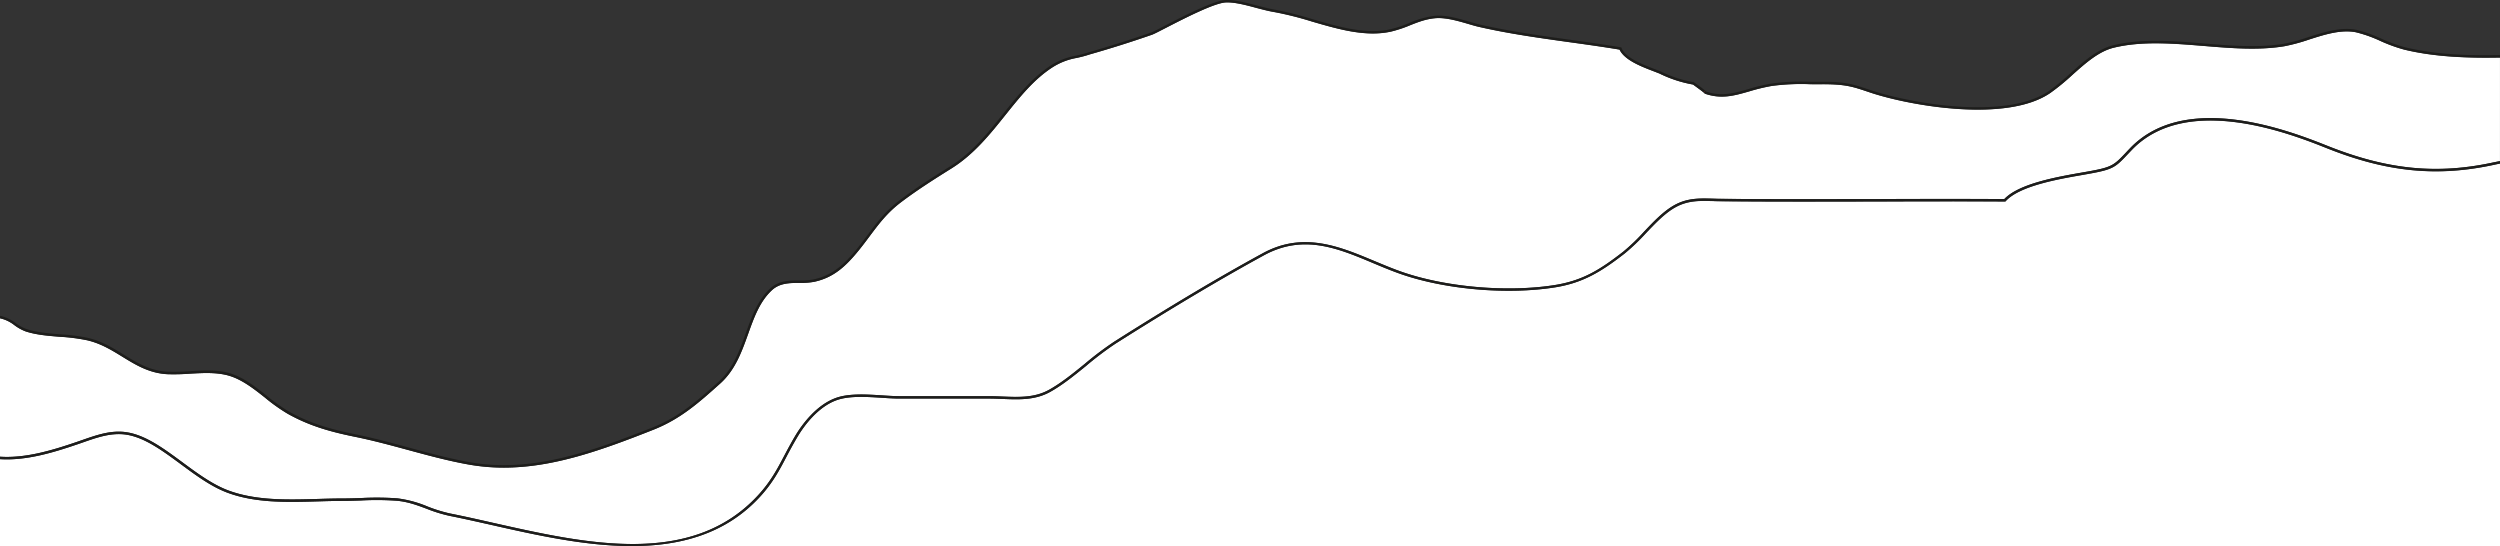 <svg id="Layer_1" data-name="Layer 1" xmlns="http://www.w3.org/2000/svg" viewBox="0 0 1026 224.1"><rect x="0" y="0" width="1026" height="224.1" fill="#333333" stroke="none"/><defs><style>.cls-1{fill:#fff;}.cls-2{fill:red;}.cls-3{fill:#1d1d1b;}</style></defs><title>s4</title><path class="cls-1" d="M184.56,211.72a60.09,60.09,0,0,1-9.52-2.95c-3.9-1.45-7.58-2.83-12.16-3.26a116.12,116.12,0,0,0-14.7-.11c-2.51.08-5.1.17-7.58.17-3.31,0-6.78.1-10.14.2-12.63.37-25.69.74-37.29-3.63-6.52-2.46-12.8-7.09-18.87-11.57-7.67-5.66-14.91-11-22.44-12.18-6.07-.94-12,1.13-17.7,3.13l-2.25.78c-10.4,3.55-21.29,6.81-31.91,6.13V224.1H259.24c-19.18,0-39.39-4.56-57.43-8.63C195.77,214.1,190.07,212.82,184.56,211.72Z"/><path class="cls-1" d="M955,60.87c-14.22-5.66-57.52-22.9-80.12.7l-1.59,1.67c-5,5.32-5.93,6.28-15.44,8l-3,.54c-10.35,1.81-26,4.54-31.69,10.77l-.15.17h-.22c-18-.13-36.3-.08-54,0-20.5,0-41.7.11-62.54-.11-1.08,0-2.12,0-3.14-.07-5.57-.15-10.38-.28-15.49,2.56-4.29,2.38-8.29,6.6-12.16,10.68A84.46,84.46,0,0,1,666.8,104c-9.79,7.63-17.26,12.11-28.67,13.93-19.35,3.07-44.61.93-62.87-5.36-3.91-1.34-7.82-3-11.61-4.57-14.79-6.2-28.75-12-44.9-3.25C501,114.45,481.14,126.27,458,140.9a131.25,131.25,0,0,0-12.23,9.21c-4.72,3.84-9.61,7.82-14.74,10.69-6.2,3.47-12.78,3.2-19.76,2.92-1.76-.07-3.57-.14-5.37-.15q-12.92,0-25.83,0h-11c-2.15,0-4.57-.15-7.13-.32-6.13-.39-13.09-.83-18.15.83-8.22,2.72-14.08,11.17-16.21,14.68-1.89,3.09-3.39,5.93-4.84,8.69-2.92,5.55-5.68,10.79-10.88,16.45-14.1,15.33-32.83,20.2-52.65,20.2H1026V67.15c-.68.14-1.37.26-2,.41C1000.41,72.74,979.79,70.74,955,60.87Z"/><path class="cls-2" d="M699.84,37.42h-.05a.5.5,0,0,0-.39.22l.29.19Z"/><path class="cls-1" d="M986.66,20.37a65.38,65.38,0,0,1-9.82-3.58,54.48,54.48,0,0,0-9.9-3.52c-6.13-1.26-12.87.89-19.39,3A75.72,75.72,0,0,1,937.43,19c-10.53,1.74-21.94.79-33-.13-12.39-1-25.2-2.09-36.73.67C861.34,21,855.81,26,850.47,30.76a91.23,91.23,0,0,1-9,7.38c-17.83,12.3-57.08,5.36-73.3.07L766,37.47c-5.64-1.88-8.75-2.91-18-2.89-1.67,0-3.34,0-5,0a91.59,91.59,0,0,0-15.79.7,79.61,79.61,0,0,0-9.37,2.26c-6.16,1.77-11.48,3.3-18.31.86l.13-.34-.24.12c-.24-.31-2.39-1.87-3.42-2.62-.53-.39-.89-.65-1.12-.84A51.19,51.19,0,0,1,681,30.16l-2-.78c-5.23-2-12.36-4.68-14.33-9-6.9-1.15-13.92-2.13-20.72-3.07-12-1.68-24.48-3.41-36.65-6.18-1.46-.33-3.06-.79-4.75-1.29-4.37-1.27-9.32-2.71-13.57-2.34-3.74.33-7,1.59-10.36,2.92a50.9,50.9,0,0,1-7.77,2.57c-10.42,2.29-21.58-1-32.36-4.11a135.58,135.58,0,0,0-15.65-3.92c-2.14-.35-4.59-1-7.18-1.67C511.13,2.05,506.42.82,503,1c-4.8.28-17.11,6.63-24.46,10.43-2.81,1.45-4.84,2.5-5.67,2.81-8.43,2.93-17,5.65-25.54,8.08a51.49,51.49,0,0,1-5.47,1.47,27.06,27.06,0,0,0-10.13,4c-7.46,4.88-13.11,11.94-19.09,19.41-6.37,8-13,16.21-22.1,21.91-7.24,4.52-14.27,9-20.77,13.92-5.7,4.33-9.16,9-12.83,13.88-1.34,1.8-2.73,3.66-4.28,5.58-5.52,6.84-10.54,11.43-18.51,13.15a30.71,30.71,0,0,1-6.1.45c-4,0-8.08.06-11.23,3-5,4.65-7.32,11.14-9.78,18-2.62,7.29-5.32,14.83-11.48,20.33-8.7,7.79-16.21,14.51-27.33,18.91-21.44,8.49-41.24,15.56-61.44,15.56a81.12,81.12,0,0,1-14.32-1.25c-8.32-1.47-16.81-3.77-25-6-7.08-1.92-14.39-3.9-21.63-5.37-10.23-2.08-18.86-4.49-27.77-9.5a72.23,72.23,0,0,1-9.3-6.62c-4.43-3.51-9-7.14-14.22-8.81s-11-1.3-16.64-1a85.41,85.41,0,0,1-9,.22c-7.53-.34-13.16-3.81-18.6-7.15-4.35-2.68-8.85-5.45-14.41-6.76a76.58,76.58,0,0,0-11.27-1.45c-4.82-.39-9.8-.79-14.12-2.23a18.7,18.7,0,0,1-4.62-2.52A14.65,14.65,0,0,0,0,130.65v56.78c10.47.69,21.27-2.56,31.59-6.08l2.24-.78c5.83-2,11.86-4.16,18.19-3.17,7.76,1.21,15.1,6.63,22.87,12.36,6,4.44,12.24,9,18.63,11.45,11.42,4.3,24.38,3.92,36.91,3.56,3.37-.1,6.84-.2,10.17-.2,2.47,0,5.05-.09,7.55-.17a120.19,120.19,0,0,1,14.83.11,47.37,47.37,0,0,1,12.41,3.32,60.43,60.43,0,0,0,9.36,2.91c5.53,1.1,11.24,2.39,17.28,3.75,38.33,8.65,81.78,18.46,109.12-11.27,5.12-5.56,7.85-10.74,10.74-16.24,1.46-2.77,3-5.63,4.86-8.74,2.2-3.6,8.22-12.29,16.76-15.1,5.25-1.74,12.3-1.28,18.53-.89,2.54.17,4.94.32,7.06.32h11q12.92,0,25.84,0c1.81,0,3.64.08,5.4.15,6.83.28,13.28.54,19.23-2.79,5.06-2.83,9.91-6.78,14.6-10.6a132.78,132.78,0,0,1,12.33-9.27c23.11-14.65,43-26.48,60.77-36.16,16.56-9,31.4-2.81,45.76,3.21,3.77,1.58,7.67,3.21,11.55,4.55C593.7,117.89,618.77,120,638,117c11.26-1.79,18.33-6,28.21-13.73a82.33,82.33,0,0,0,8.52-8.19c3.92-4.13,8-8.41,12.39-10.86,5.36-3,10.29-2.84,16-2.69,1,0,2,.06,3.12.07,20.84.22,42,.16,62.52.11,17.63,0,35.86-.09,53.8,0,6-6.37,21.7-9.11,32.1-10.93l3-.53c9.19-1.66,10-2.47,14.9-7.7.48-.52,1-1.07,1.59-1.68,23.06-24.09,66.83-6.66,81.21-.94,24.6,9.79,45,11.78,68.36,6.64l2.27-.45V23.63C1012.53,23.88,999.1,23.41,986.66,20.37Z"/><path class="cls-3" d="M10.45,136c4.32,1.44,9.3,1.84,14.12,2.23a76.58,76.58,0,0,1,11.27,1.45c5.56,1.31,10.06,4.08,14.41,6.76,5.44,3.34,11.07,6.81,18.6,7.15a85.41,85.41,0,0,0,9-.22c5.67-.32,11.54-.66,16.64,1s9.79,5.3,14.22,8.81a72.23,72.23,0,0,0,9.3,6.62c8.91,5,17.54,7.42,27.77,9.5,7.24,1.47,14.55,3.45,21.63,5.37,8.2,2.23,16.69,4.53,25,6a81.12,81.12,0,0,0,14.32,1.25c20.2,0,40-7.07,61.44-15.56,11.12-4.4,18.63-11.12,27.33-18.91,6.16-5.5,8.86-13,11.48-20.33,2.46-6.87,4.79-13.36,9.78-18,3.15-2.93,7.26-3,11.23-3a30.71,30.71,0,0,0,6.1-.45c8-1.72,13-6.31,18.51-13.15,1.55-1.92,2.94-3.78,4.28-5.58C360.57,92,364,87.33,369.73,83c6.5-4.94,13.53-9.4,20.77-13.92,9.13-5.7,15.73-13.94,22.1-21.91,6-7.47,11.63-14.53,19.09-19.41a27.06,27.06,0,0,1,10.13-4,51.49,51.49,0,0,0,5.47-1.47c8.52-2.43,17.11-5.15,25.54-8.08.83-.31,2.86-1.36,5.67-2.81C485.85,7.65,498.16,1.3,503,1c3.46-.2,8.17,1,12.71,2.22,2.59.68,5,1.32,7.18,1.67A135.58,135.58,0,0,1,538.5,8.83c10.78,3.15,21.94,6.4,32.36,4.11a50.9,50.9,0,0,0,7.77-2.57C582,9,585.25,7.78,589,7.45c4.25-.37,9.2,1.07,13.57,2.34,1.69.5,3.29,1,4.75,1.29,12.17,2.77,24.62,4.5,36.65,6.18,6.8.94,13.82,1.92,20.72,3.07,2,4.37,9.1,7.07,14.33,9.05l2,.78a51.19,51.19,0,0,0,13.81,4.52c.23.19.59.45,1.12.84,1,.75,3.18,2.31,3.42,2.62l.24-.12-.13.34c6.83,2.44,12.15.91,18.31-.86a79.61,79.61,0,0,1,9.37-2.26,91.59,91.59,0,0,1,15.79-.7c1.66,0,3.33.05,5,0,9.24,0,12.35,1,18,2.89l2.26.74c16.22,5.29,55.47,12.23,73.3-.07a91.23,91.23,0,0,0,9-7.38C855.81,26,861.34,21,867.72,19.51c11.53-2.76,24.34-1.69,36.73-.67,11,.92,22.45,1.87,33,.13a75.72,75.72,0,0,0,10.12-2.73c6.52-2.08,13.26-4.23,19.39-3a54.48,54.48,0,0,1,9.9,3.52,65.38,65.38,0,0,0,9.82,3.58c12.44,3,25.87,3.51,39.34,3.26v-1c-13.41.25-26.76-.22-39.1-3.23a63.92,63.92,0,0,1-9.67-3.53,55.19,55.19,0,0,0-10.09-3.58c-6.38-1.31-13.25.88-19.9,3a73.71,73.71,0,0,1-10,2.7c-10.41,1.72-21.76.78-32.73-.13-12.47-1-25.36-2.11-37.06.69-6.62,1.58-12.24,6.61-17.68,11.48a92.82,92.82,0,0,1-8.85,7.3c-17.52,12.08-56.36,5.18-72.42-.06l-2.26-.74c-5.66-1.89-8.81-2.94-17.95-2.94H748c-1.67,0-3.33,0-5,0a91,91,0,0,0-16,.72,78,78,0,0,0-9.47,2.28c-5.88,1.69-11,3.16-17.34,1a28.64,28.64,0,0,0-3.65-2.84l-1.16-.86-.14.14.07-.21-.45-.25-.08.13a50.5,50.5,0,0,1-13.34-4.41l-2.08-.8c-5.17-2-12.24-4.64-13.87-8.75l-.1-.26-.28-.05c-7-1.17-14.13-2.17-21-3.12-12-1.68-24.44-3.41-36.57-6.16-1.43-.33-3-.79-4.7-1.28-4.44-1.29-9.48-2.76-13.93-2.37a37.72,37.72,0,0,0-10.63,3A50.53,50.53,0,0,1,570.64,12c-10.17,2.24-21.2-1-31.86-4.09A140.29,140.29,0,0,0,523,3.93c-2.09-.35-4.52-1-7.09-1.66-4.61-1.21-9.38-2.46-13-2.25-5,.29-17.45,6.71-24.87,10.54-2.68,1.38-4.79,2.48-5.55,2.76-8.4,2.92-17,5.63-25.5,8.07a50.46,50.46,0,0,1-5.39,1.44,28.19,28.19,0,0,0-10.45,4.1c-7.6,5-13.3,12.08-19.33,19.62C405.5,54.45,399,62.62,390,68.23c-7.26,4.53-14.32,9-20.84,14-5.81,4.42-9.32,9.11-13,14.08-1.34,1.79-2.72,3.64-4.25,5.55-5.39,6.67-10.27,11.14-18,12.8a29.27,29.27,0,0,1-5.89.43c-4.16,0-8.47.07-11.9,3.25-5.17,4.82-7.54,11.42-10.05,18.41-2.57,7.17-5.23,14.59-11.2,19.94-8.63,7.71-16.07,14.37-27,18.71-26.33,10.43-50.17,18.7-75.22,14.26-8.27-1.47-16.74-3.77-24.92-6-7.09-1.93-14.42-3.91-21.69-5.39-10.14-2.06-18.69-4.44-27.48-9.39a72.13,72.13,0,0,1-9.17-6.54c-4.5-3.56-9.15-7.25-14.53-9s-11.24-1.36-17-1a87.43,87.43,0,0,1-8.92.21c-7.27-.33-12.54-3.57-18.12-7-4.41-2.72-9-5.53-14.7-6.88a78.14,78.14,0,0,0-11.42-1.48c-4.76-.38-9.68-.78-13.88-2.18a17.13,17.13,0,0,1-4.37-2.4,15.71,15.71,0,0,0-6.4-3v1a14.65,14.65,0,0,1,5.83,2.79A18.7,18.7,0,0,0,10.45,136ZM699.79,37.42h.05l-.15.41-.29-.19A.5.5,0,0,1,699.79,37.42Z"/><path class="cls-3" d="M31.91,182.3l2.25-.78c5.71-2,11.63-4.07,17.7-3.13,7.53,1.17,14.77,6.52,22.44,12.18,6.07,4.48,12.35,9.11,18.87,11.57,11.6,4.37,24.66,4,37.29,3.63,3.36-.1,6.83-.2,10.14-.2,2.48,0,5.07-.09,7.58-.17a116.12,116.12,0,0,1,14.7.11c4.58.43,8.26,1.81,12.16,3.26a60.09,60.09,0,0,0,9.52,2.95c5.51,1.1,11.21,2.38,17.25,3.75,18,4.07,38.25,8.63,57.43,8.63,19.82,0,38.55-4.87,52.65-20.2,5.2-5.66,8-10.9,10.88-16.45,1.45-2.76,3-5.6,4.84-8.69,2.13-3.51,8-12,16.21-14.68,5.06-1.66,12-1.22,18.15-.83,2.56.17,5,.32,7.13.32h11q12.92,0,25.83,0c1.8,0,3.61.08,5.37.15,7,.28,13.56.55,19.76-2.92,5.13-2.87,10-6.85,14.74-10.69A131.25,131.25,0,0,1,458,140.9c23.1-14.63,43-26.45,60.71-36.12,16.15-8.8,30.11-3,44.9,3.25,3.79,1.59,7.7,3.23,11.61,4.57,18.26,6.29,43.52,8.43,62.87,5.36,11.41-1.82,18.88-6.3,28.67-13.93a84.46,84.46,0,0,0,8.62-8.29c3.87-4.08,7.87-8.3,12.16-10.68,5.11-2.84,9.92-2.71,15.49-2.56,1,0,2.06.06,3.14.07,20.84.22,42,.16,62.54.11,17.7,0,36-.09,54,0H823l.15-.17c5.7-6.23,21.34-9,31.69-10.77l3-.54c9.51-1.72,10.41-2.68,15.44-8l1.59-1.67c22.6-23.6,65.9-6.36,80.12-.7,24.79,9.87,45.41,11.87,69,6.69.68-.15,1.37-.27,2-.41v-1l-2.27.45c-23.32,5.14-43.76,3.15-68.36-6.64-14.38-5.72-58.15-23.15-81.21.94-.58.61-1.11,1.16-1.59,1.68-5,5.23-5.71,6-14.9,7.7l-3,.53c-10.4,1.82-26.06,4.56-32.1,10.93-17.94-.13-36.17-.08-53.8,0-20.49,0-41.68.11-62.52-.11-1.07,0-2.11,0-3.12-.07-5.72-.15-10.65-.29-16,2.69-4.42,2.45-8.47,6.73-12.39,10.86a82.33,82.33,0,0,1-8.52,8.19c-9.88,7.7-16.95,11.94-28.21,13.73-19.2,3.06-44.27.92-62.38-5.31-3.88-1.34-7.78-3-11.55-4.55-14.36-6-29.2-12.24-45.76-3.21-17.78,9.68-37.66,21.51-60.77,36.16a132.78,132.78,0,0,0-12.33,9.27c-4.69,3.82-9.54,7.77-14.6,10.6-5.95,3.33-12.4,3.07-19.23,2.79-1.76-.07-3.59-.14-5.4-.15q-12.93,0-25.84,0h-11c-2.12,0-4.52-.15-7.06-.32-6.23-.39-13.28-.85-18.53.89C335,166,329,174.64,326.75,178.24c-1.9,3.11-3.4,6-4.86,8.74-2.89,5.5-5.62,10.68-10.74,16.24C283.81,233,240.36,223.14,202,214.49c-6-1.36-11.75-2.65-17.28-3.75a60.43,60.43,0,0,1-9.36-2.91A47.37,47.37,0,0,0,163,204.51a120.19,120.19,0,0,0-14.83-.11c-2.5.08-5.08.17-7.55.17-3.33,0-6.8.1-10.17.2-12.53.36-25.49.74-36.91-3.56-6.39-2.41-12.61-7-18.63-11.45C67.12,184,59.78,178.61,52,177.4c-6.33-1-12.36,1.13-18.19,3.17l-2.24.78c-10.32,3.52-21.12,6.77-31.59,6.08v1C10.62,189.11,21.51,185.85,31.91,182.3Z"/></svg>